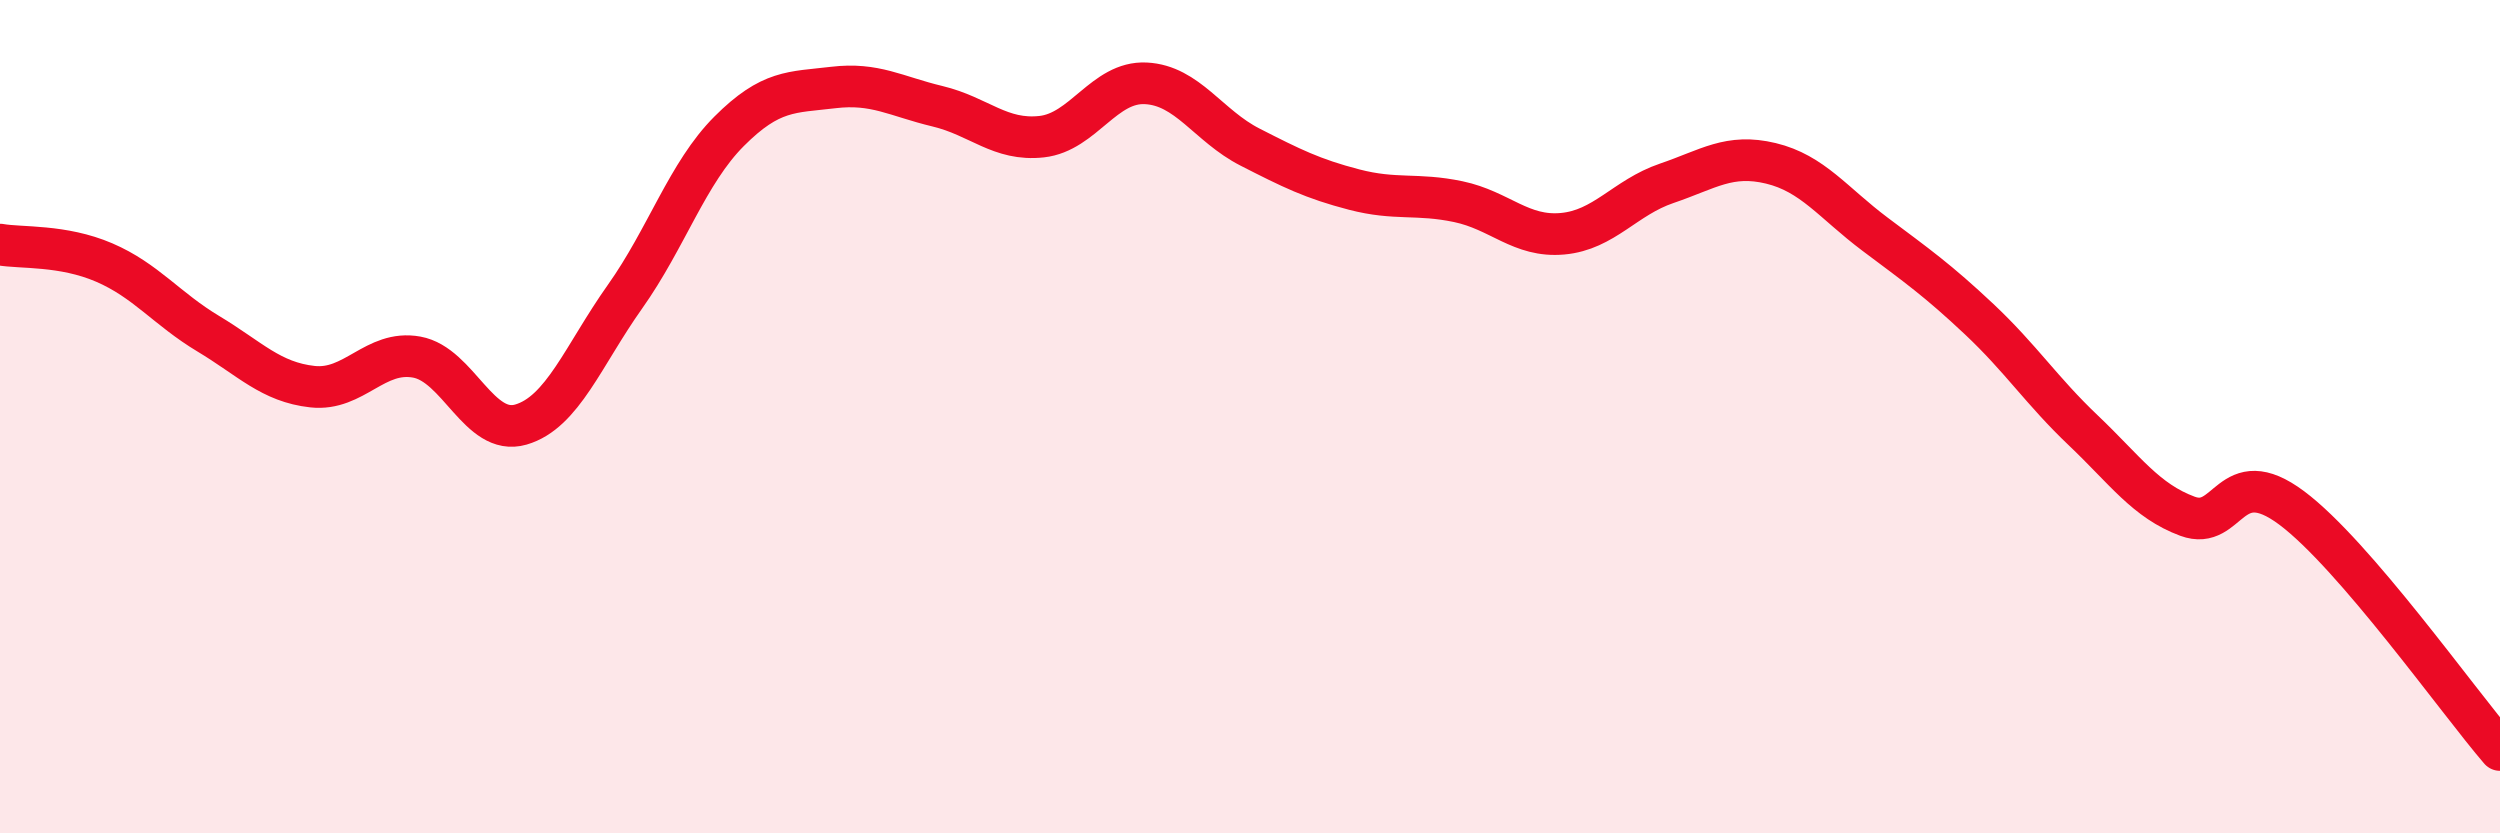 
    <svg width="60" height="20" viewBox="0 0 60 20" xmlns="http://www.w3.org/2000/svg">
      <path
        d="M 0,5.87 C 0.5,5.96 1.5,5.87 2.5,6.3 C 3.5,6.73 4,7.41 5,8.01 C 6,8.61 6.5,9.17 7.5,9.28 C 8.5,9.39 9,8.39 10,8.57 C 11,8.75 11.5,10.48 12.5,10.19 C 13.5,9.9 14,8.53 15,7.12 C 16,5.71 16.5,4.15 17.5,3.15 C 18.5,2.15 19,2.22 20,2.1 C 21,1.98 21.5,2.31 22.5,2.55 C 23.5,2.79 24,3.39 25,3.28 C 26,3.17 26.5,1.95 27.5,2 C 28.5,2.05 29,3.02 30,3.53 C 31,4.04 31.5,4.29 32.5,4.55 C 33.5,4.81 34,4.63 35,4.84 C 36,5.05 36.5,5.7 37.5,5.61 C 38.5,5.52 39,4.74 40,4.4 C 41,4.06 41.5,3.68 42.5,3.92 C 43.5,4.16 44,4.87 45,5.62 C 46,6.37 46.5,6.72 47.5,7.66 C 48.5,8.6 49,9.38 50,10.33 C 51,11.28 51.5,12.02 52.5,12.39 C 53.5,12.76 53.5,11.07 55,12.19 C 56.5,13.31 59,16.84 60,18L60 20L0 20Z"
        fill="#EB0A25"
        opacity="0.1"
        stroke-linecap="round"
        stroke-linejoin="round"
      />
      <path
        d="M 0,5.87 C 0.5,5.96 1.5,5.87 2.5,6.3 C 3.5,6.73 4,7.41 5,8.01 C 6,8.61 6.5,9.17 7.5,9.28 C 8.5,9.39 9,8.39 10,8.57 C 11,8.75 11.5,10.48 12.5,10.19 C 13.5,9.9 14,8.53 15,7.12 C 16,5.71 16.5,4.15 17.5,3.15 C 18.5,2.15 19,2.22 20,2.1 C 21,1.98 21.5,2.31 22.5,2.55 C 23.5,2.79 24,3.39 25,3.28 C 26,3.17 26.5,1.95 27.5,2 C 28.5,2.05 29,3.02 30,3.53 C 31,4.04 31.5,4.29 32.5,4.55 C 33.5,4.81 34,4.63 35,4.84 C 36,5.05 36.5,5.7 37.5,5.61 C 38.5,5.52 39,4.74 40,4.4 C 41,4.06 41.5,3.68 42.5,3.92 C 43.5,4.16 44,4.87 45,5.62 C 46,6.37 46.5,6.72 47.5,7.66 C 48.5,8.6 49,9.38 50,10.33 C 51,11.28 51.5,12.02 52.5,12.39 C 53.5,12.76 53.5,11.07 55,12.19 C 56.5,13.31 59,16.84 60,18"
        stroke="#EB0A25"
        stroke-width="1"
        fill="none"
        stroke-linecap="round"
        stroke-linejoin="round"
      />
    </svg>
  
